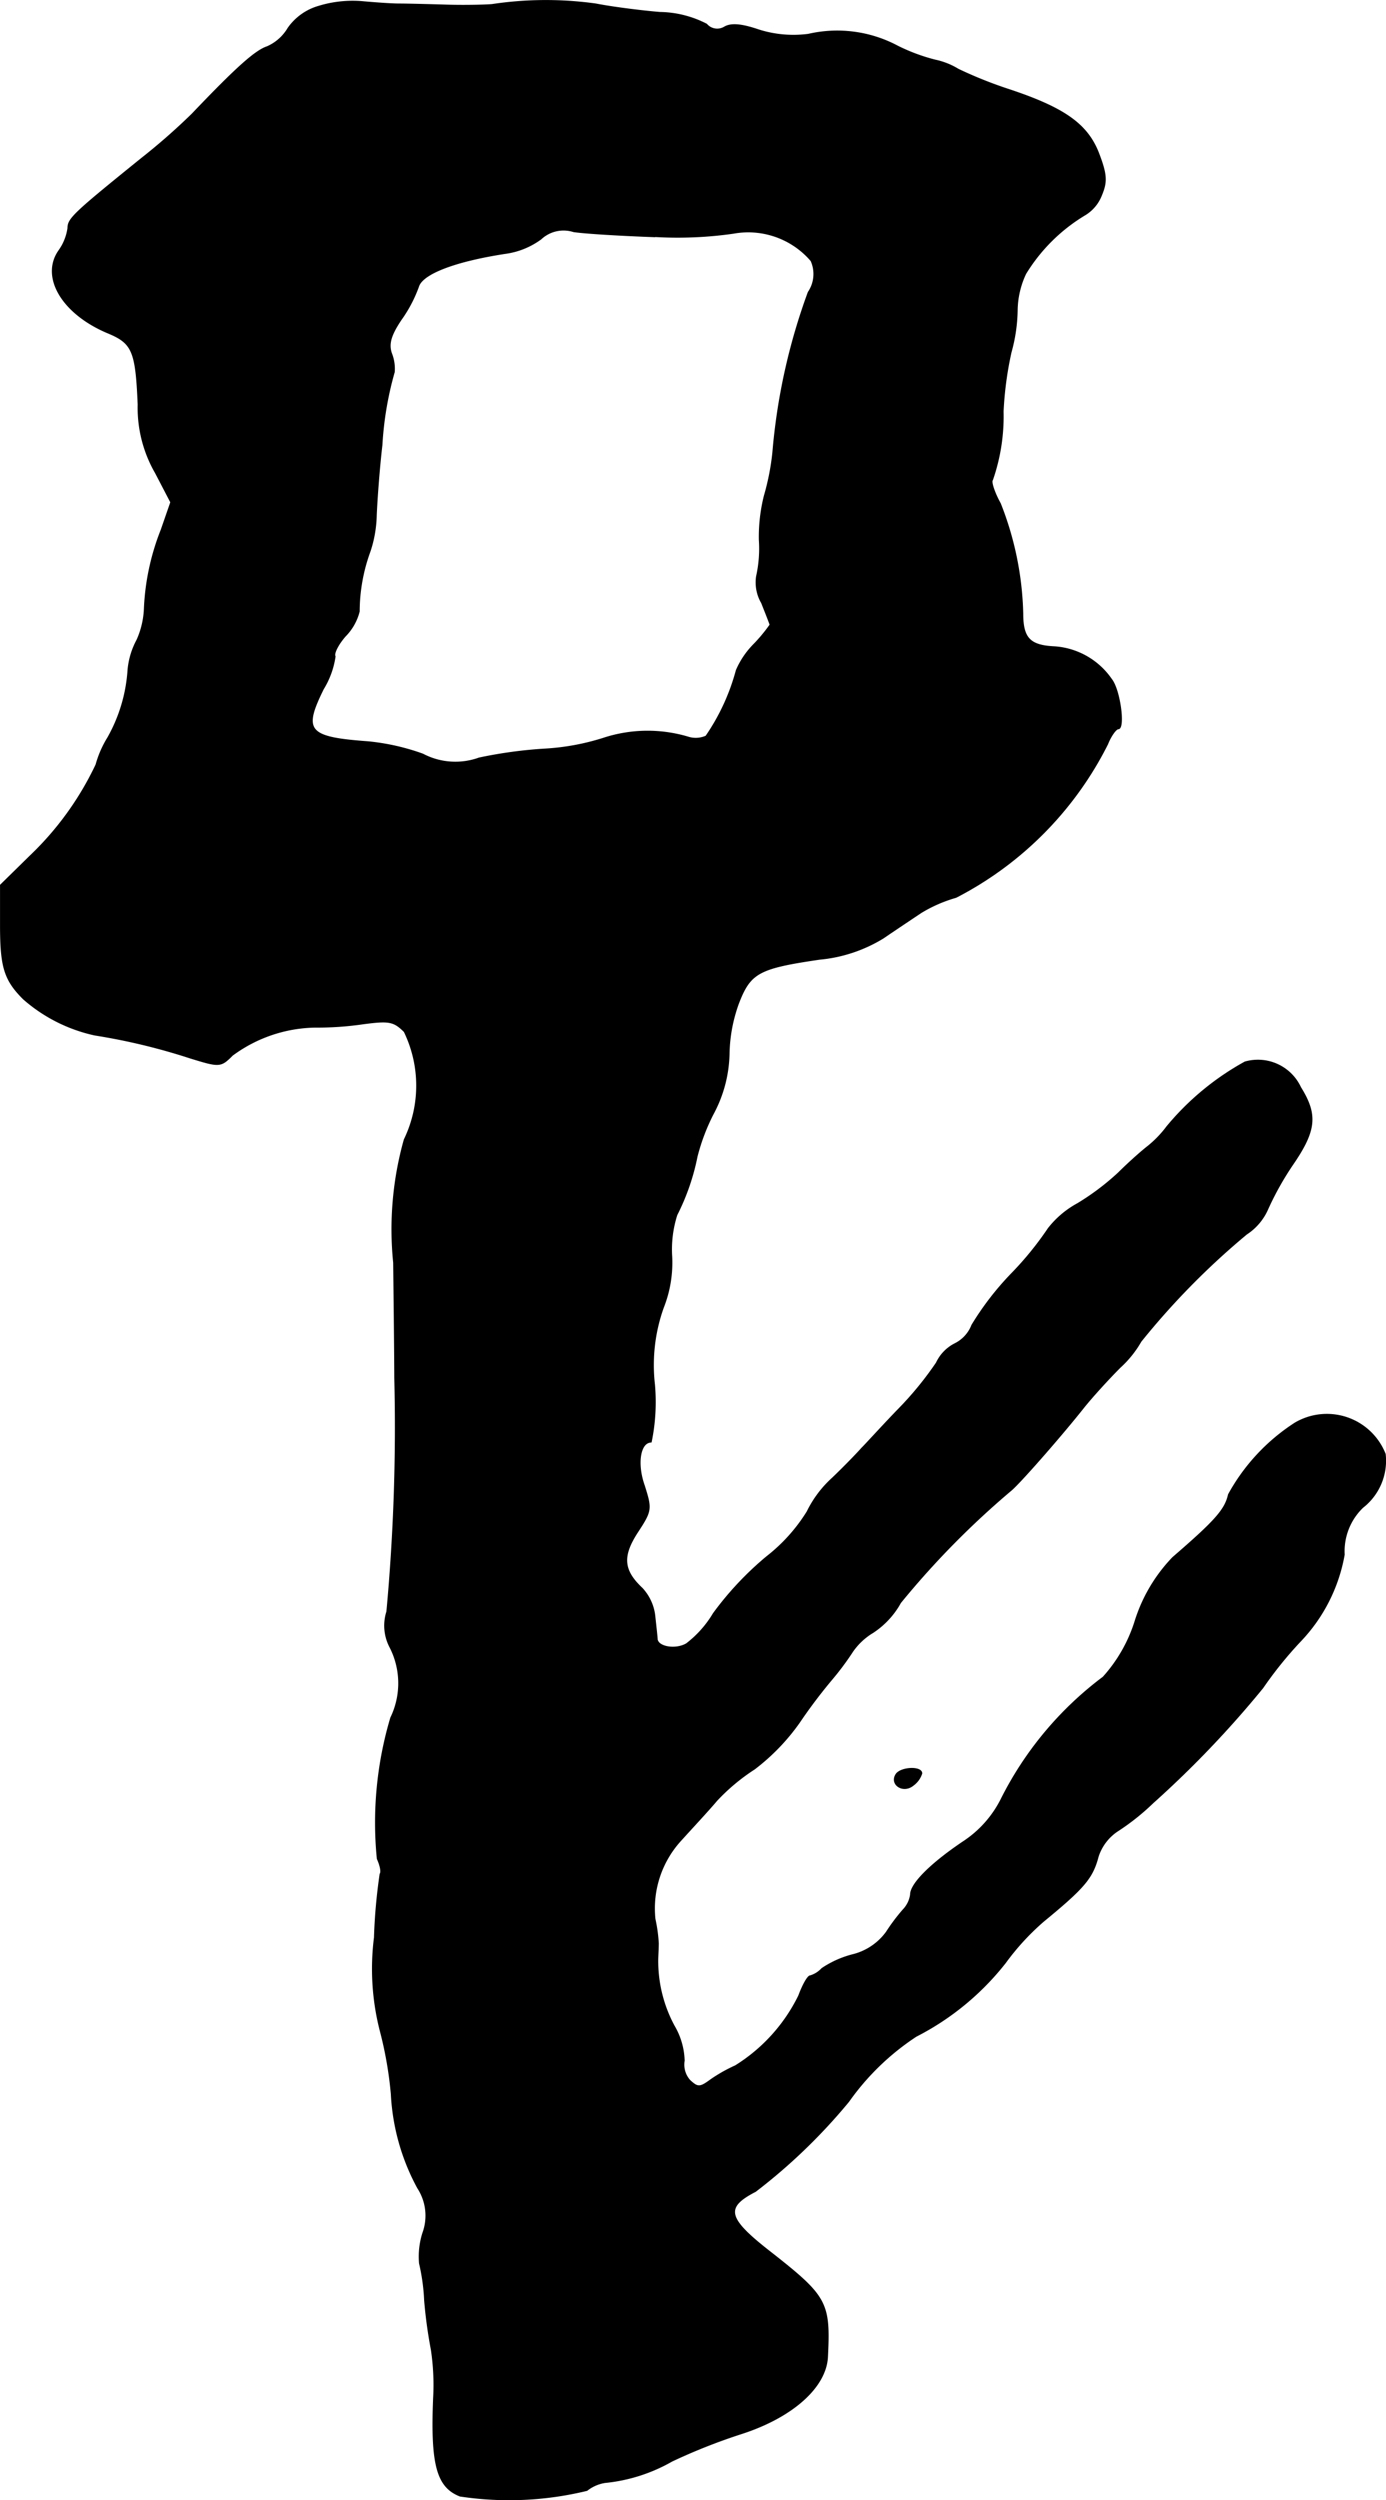 <?xml version="1.0" encoding="UTF-8"?>
<svg xmlns="http://www.w3.org/2000/svg"
     version="1.1"
     width="5.272mm"
     height="9.507mm"
     viewBox="0 0 14.944 26.95">
   <defs>
      <style type="text/css"><![CDATA[
      .a {
        stroke: #000;
        stroke-linecap: round;
        stroke-linejoin: round;
        stroke-width: 0.01px;
      }
    ]]></style>
   </defs>
   <path class="a"
         d="M3.439.067A.609.609,0,0,0,3.106.303.49.49,0,0,1,2.882.503c-.127.042-.327.218-.812.727a6.797,6.797,0,0,1-.545.478c-.727.588-.793.648-.793.751a.545.545,0,0,1-.097.242c-.2.285.036.684.533.89.26.109.297.194.321.769a1.408,1.408,0,0,0,.188.739l.164.315-.103.297a2.604,2.604,0,0,0-.182.854.911.911,0,0,1-.079.333.839.839,0,0,0-.097.321,1.708,1.708,0,0,1-.218.733,1.122,1.122,0,0,0-.127.291A3.317,3.317,0,0,1,.326,9.225l-.321.315v.436c0,.448.042.588.248.793a1.718,1.718,0,0,0,.769.388,6.655,6.655,0,0,1,1.03.248c.315.097.327.097.454-.03a1.544,1.544,0,0,1,.89-.303,3.421,3.421,0,0,0,.521-.036c.273-.036.327-.03.442.085a1.333,1.333,0,0,1,0,1.163,3.578,3.578,0,0,0-.115,1.326c.006.515.012,1.072.012,1.242a21.658,21.658,0,0,1-.085,2.52.5.5,0,0,0,.036.388.852.852,0,0,1,.006.757,3.964,3.964,0,0,0-.145,1.52c.03.067.048.139.03.164a6.032,6.032,0,0,0-.061.684,2.694,2.694,0,0,0,.061.999,4.135,4.135,0,0,1,.121.69,2.366,2.366,0,0,0,.285,1.012.545.545,0,0,1,.055.485.839.839,0,0,0-.036.327,2.141,2.141,0,0,1,.055.4,5.197,5.197,0,0,0,.073.533,2.555,2.555,0,0,1,.024.515c-.03.721.036.963.285,1.06a3.543,3.543,0,0,0,1.369-.061.42.42,0,0,1,.194-.085,1.811,1.811,0,0,0,.721-.23,6.267,6.267,0,0,1,.751-.297c.545-.176.909-.497.927-.824.03-.588-.006-.654-.6-1.121-.485-.376-.515-.491-.176-.666a6.12,6.12,0,0,0,1.005-.969,2.711,2.711,0,0,1,.727-.703,2.902,2.902,0,0,0,.963-.793,2.663,2.663,0,0,1,.412-.448c.442-.363.527-.466.588-.697a.524.524,0,0,1,.206-.273,2.511,2.511,0,0,0,.382-.303,11.004,11.004,0,0,0,1.187-1.242,4.225,4.225,0,0,1,.4-.497,1.803,1.803,0,0,0,.478-.939.655.655,0,0,1,.2-.509.638.638,0,0,0,.242-.575.676.676,0,0,0-.975-.333,2.141,2.141,0,0,0-.715.769c-.036.164-.145.285-.6.678a1.733,1.733,0,0,0-.406.684,1.623,1.623,0,0,1-.345.606,3.735,3.735,0,0,0-1.102,1.32,1.182,1.182,0,0,1-.406.454c-.351.236-.569.454-.569.569a.293.293,0,0,1-.079.164,2.074,2.074,0,0,0-.182.242.639.639,0,0,1-.357.242,1.065,1.065,0,0,0-.339.151.277.277,0,0,1-.127.079c-.024,0-.079.097-.121.212a1.846,1.846,0,0,1-.684.757,1.669,1.669,0,0,0-.267.151c-.115.085-.139.085-.224.006a.253.253,0,0,1-.061-.212.781.781,0,0,0-.109-.376,1.477,1.477,0,0,1-.176-.709c0-.036.006-.121.006-.182a1.658,1.658,0,0,0-.036-.26,1.086,1.086,0,0,1,.285-.854c.109-.121.285-.309.382-.424a2.155,2.155,0,0,1,.406-.339,2.278,2.278,0,0,0,.485-.503,5.572,5.572,0,0,1,.357-.472,3.036,3.036,0,0,0,.2-.267.708.708,0,0,1,.236-.23.91.91,0,0,0,.297-.321,9.175,9.175,0,0,1,1.199-1.217c.109-.097.533-.581.769-.878.091-.115.273-.315.4-.442a1.146,1.146,0,0,0,.224-.279,8.139,8.139,0,0,1,1.139-1.157.616.616,0,0,0,.23-.273,3.199,3.199,0,0,1,.273-.485c.248-.363.26-.533.079-.824a.507.507,0,0,0-.6-.273,2.919,2.919,0,0,0-.842.697,1.165,1.165,0,0,1-.212.218c-.085.067-.224.194-.309.279a2.693,2.693,0,0,1-.442.333,1.015,1.015,0,0,0-.315.267,3.486,3.486,0,0,1-.394.485,3.134,3.134,0,0,0-.43.557.373.373,0,0,1-.182.2.44.44,0,0,0-.2.206,3.597,3.597,0,0,1-.412.503c-.176.182-.351.376-.394.418-.042.048-.182.194-.315.321a1.199,1.199,0,0,0-.273.363,1.847,1.847,0,0,1-.436.485,3.428,3.428,0,0,0-.575.612,1.153,1.153,0,0,1-.291.327c-.115.067-.303.036-.315-.048,0-.018-.012-.127-.024-.236a.524.524,0,0,0-.139-.315c-.206-.194-.218-.345-.048-.606.151-.23.151-.248.073-.497-.085-.236-.048-.472.073-.472a2.135,2.135,0,0,0,.036-.618A1.842,1.842,0,0,1,7.152,14.095a1.317,1.317,0,0,0,.091-.545,1.221,1.221,0,0,1,.055-.454,2.443,2.443,0,0,0,.218-.63A2.18,2.18,0,0,1,7.691,12.005a1.427,1.427,0,0,0,.17-.642,1.667,1.667,0,0,1,.103-.551c.127-.327.218-.376.872-.472a1.593,1.593,0,0,0,.69-.23c.133-.091.315-.212.406-.273a1.527,1.527,0,0,1,.376-.164A3.75,3.75,0,0,0,11.943,8.02c.036-.091.091-.164.115-.164.073,0,.018-.418-.073-.533a.813.813,0,0,0-.612-.351c-.267-.012-.345-.091-.345-.357a3.44,3.44,0,0,0-.242-1.187c-.067-.121-.103-.236-.085-.254a2.091,2.091,0,0,0,.115-.739,3.765,3.765,0,0,1,.085-.636,1.794,1.794,0,0,0,.067-.466.952.952,0,0,1,.091-.382,1.885,1.885,0,0,1,.642-.636.427.427,0,0,0,.176-.212c.061-.145.055-.224-.03-.448-.121-.315-.369-.491-.969-.69a4.583,4.583,0,0,1-.545-.218A.792.792,0,0,0,10.084.648,2.01,2.01,0,0,1,9.678.497a1.385,1.385,0,0,0-.963-.127A1.234,1.234,0,0,1,8.176.321C8.0.261,7.885.249,7.812.291A.15.15,0,0,1,7.619.261a1.129,1.129,0,0,0-.503-.127C6.886.115,6.577.073,6.425.043A3.891,3.891,0,0,0,5.305.049c-.067.006-.285.012-.485.006s-.43-.012-.515-.012S4.045.03,3.912.018A1.247,1.247,0,0,0,3.439.067Zm3.622,2.483a4.233,4.233,0,0,0,.848-.036.893.893,0,0,1,.836.297.348.348,0,0,1-.03.339A6.6,6.6,0,0,0,8.333,4.876a2.64,2.64,0,0,1-.091.466,1.816,1.816,0,0,0-.055.478,1.371,1.371,0,0,1-.03.394.44.44,0,0,0,.055.285c.048.121.091.23.091.236a1.739,1.739,0,0,1-.182.218.904.904,0,0,0-.182.273,2.301,2.301,0,0,1-.327.709.272.272,0,0,1-.188.012,1.527,1.527,0,0,0-.921.012A2.554,2.554,0,0,1,5.88,8.074a4.855,4.855,0,0,0-.715.097.751.751,0,0,1-.606-.042,2.432,2.432,0,0,0-.588-.133c-.654-.048-.709-.115-.485-.569a.925.925,0,0,0,.127-.351c-.018-.03.03-.127.109-.218a.582.582,0,0,0,.151-.267A1.892,1.892,0,0,1,3.99,5.942a1.325,1.325,0,0,0,.067-.388c.006-.151.03-.491.061-.757a3.604,3.604,0,0,1,.133-.787A.452.452,0,0,0,4.221,3.81c-.036-.103-.006-.2.103-.363a1.469,1.469,0,0,0,.188-.357c.042-.139.388-.273.927-.357a.84.84,0,0,0,.394-.157.356.356,0,0,1,.351-.079c.115.018.515.042.878.055Z"/>
   <path class="a"
         d="M9.66,19.128c-.067.109.079.206.188.115a.25.25,0,0,0,.091-.127C9.938,19.037,9.708,19.049,9.66,19.128Z"/>
</svg>
